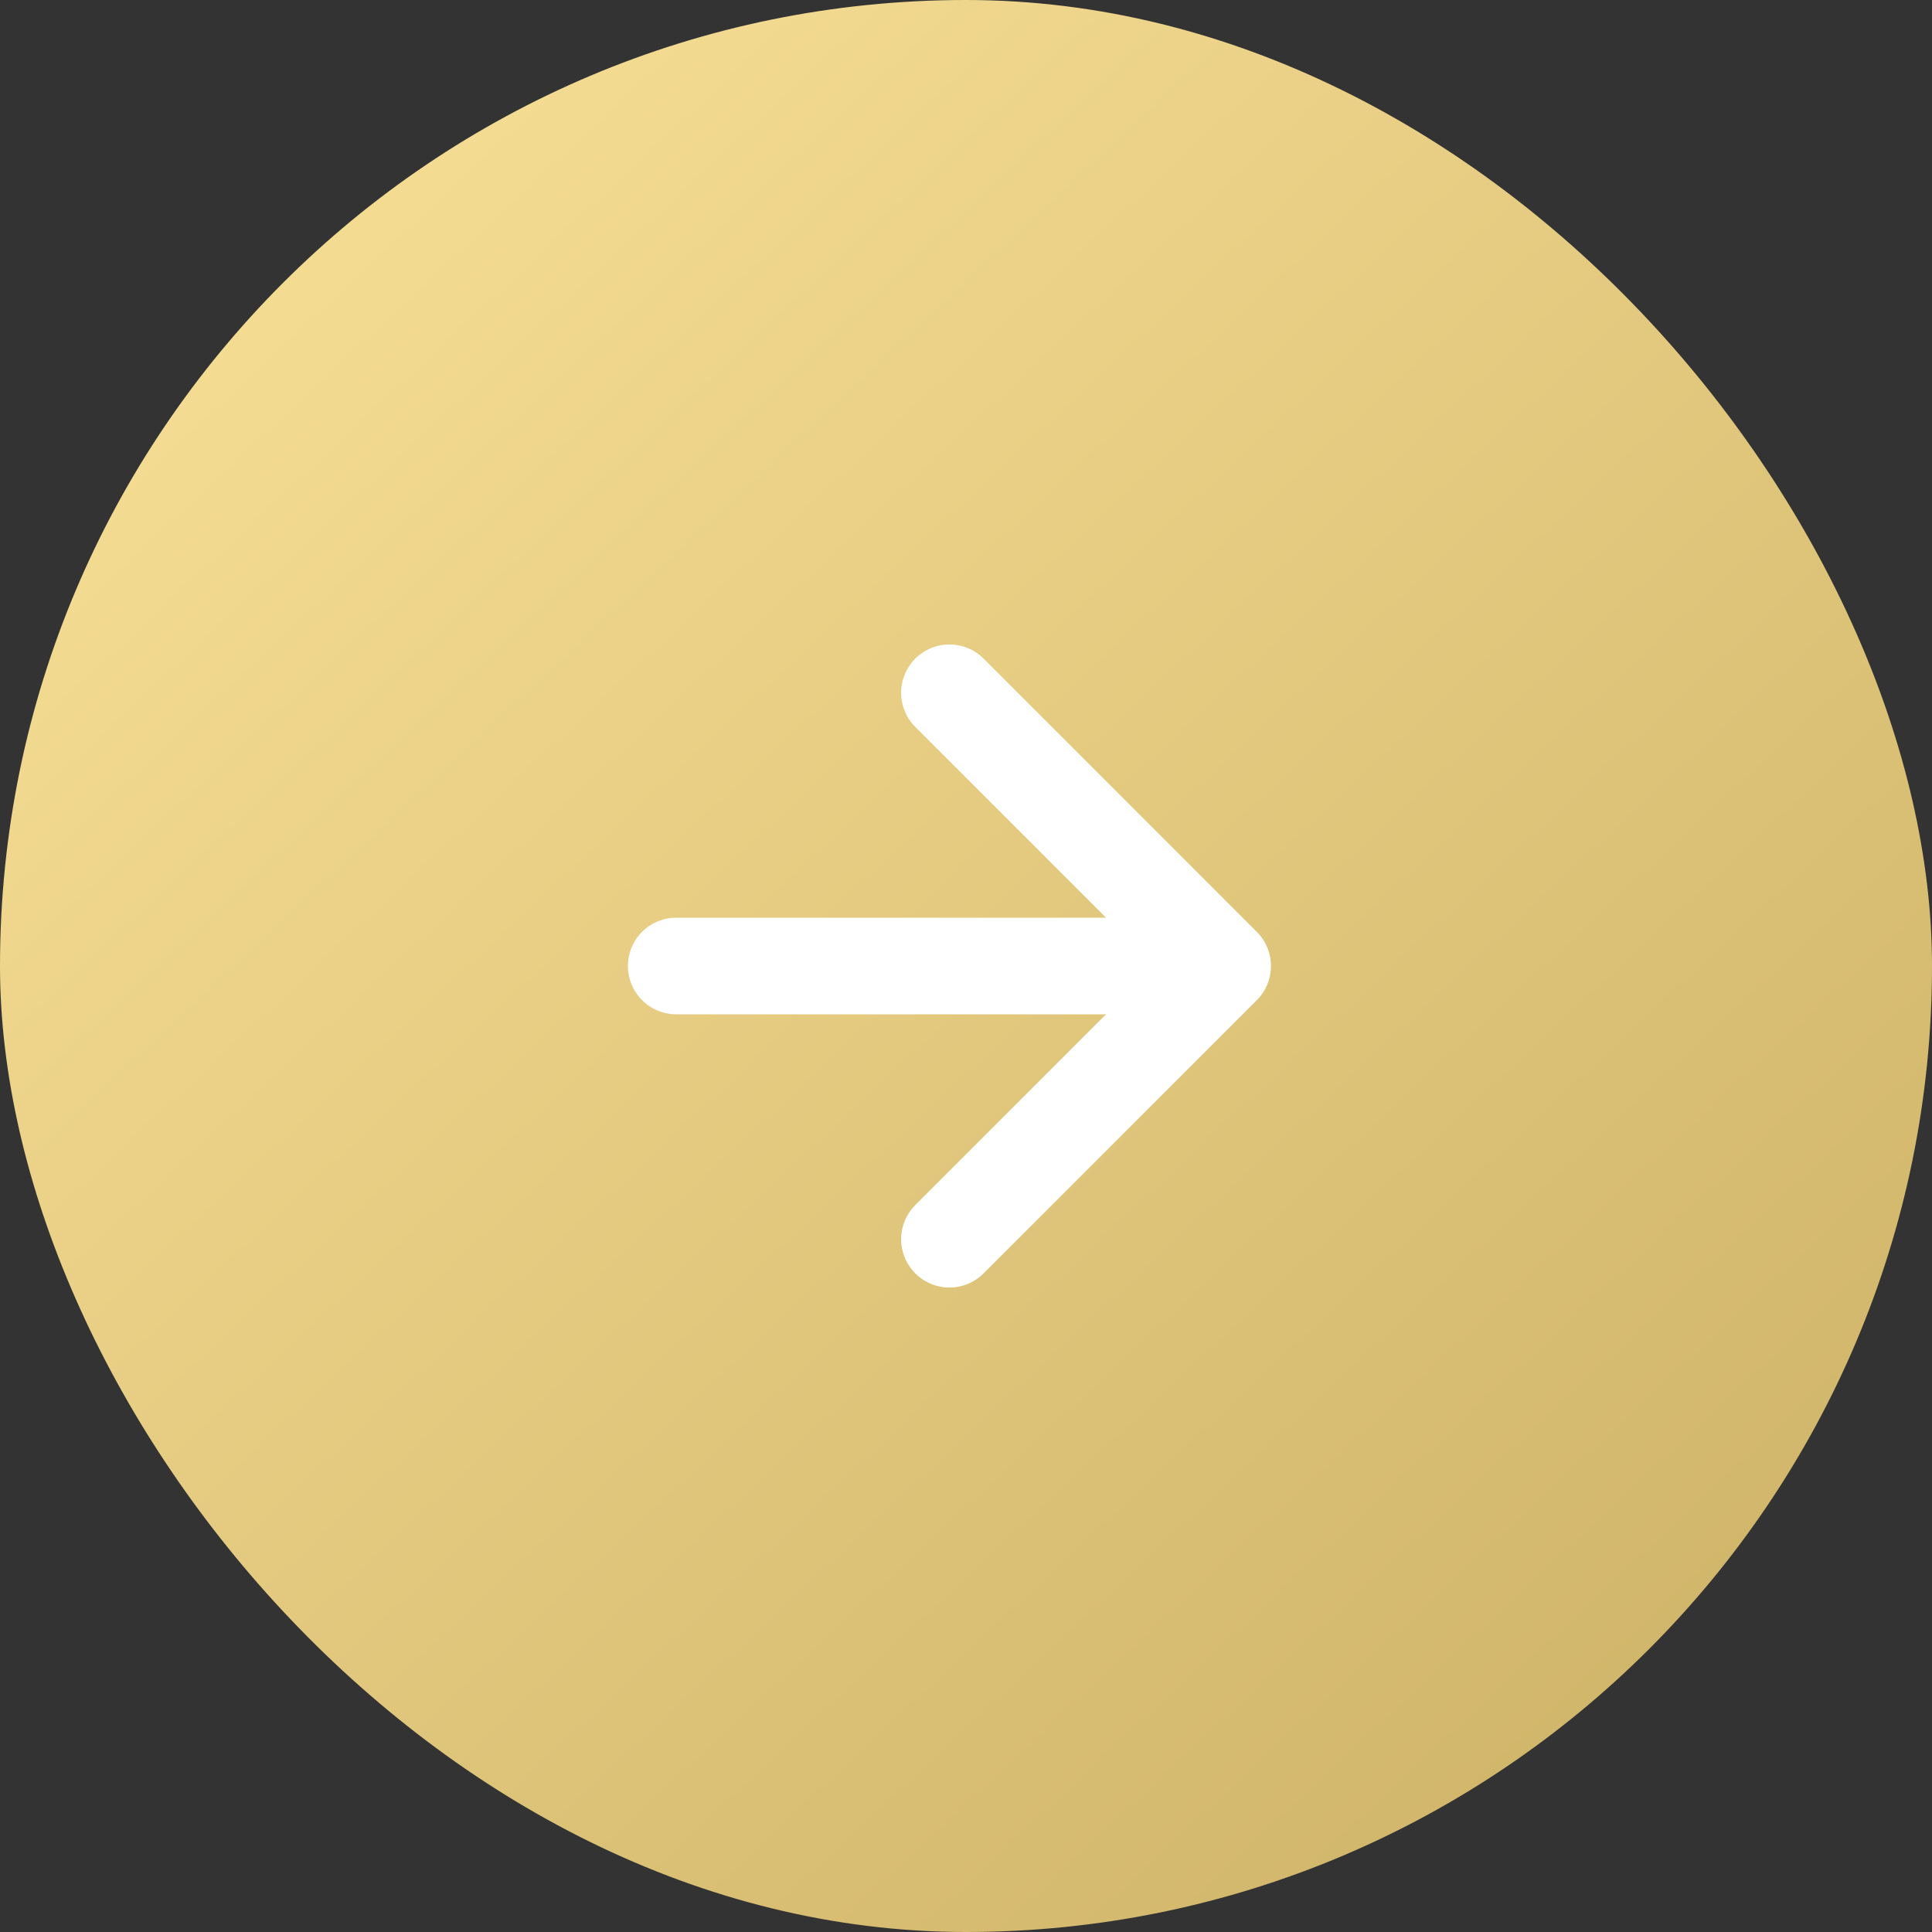 <?xml version="1.0" encoding="UTF-8"?> <svg xmlns="http://www.w3.org/2000/svg" width="40" height="40" viewBox="0 0 40 40" fill="none"><rect x="0" y="0" width="40" height="40" fill="#333333" stroke="none"/><rect width="40" height="40" rx="20" fill="url(#paint0_linear_68011_8638)"></rect><path d="M19.657 14.343L25.314 20M25.314 20L19.657 25.657M25.314 20L14 20" stroke="white" stroke-width="2" stroke-linecap="round" stroke-linejoin="round"></path><defs><linearGradient id="paint0_linear_68011_8638" x1="0" y1="0" x2="38.62" y2="41.291" gradientUnits="userSpaceOnUse"><stop stop-color="#FBE39A"></stop><stop offset="1" stop-color="#CAAF63"></stop></linearGradient></defs></svg> 